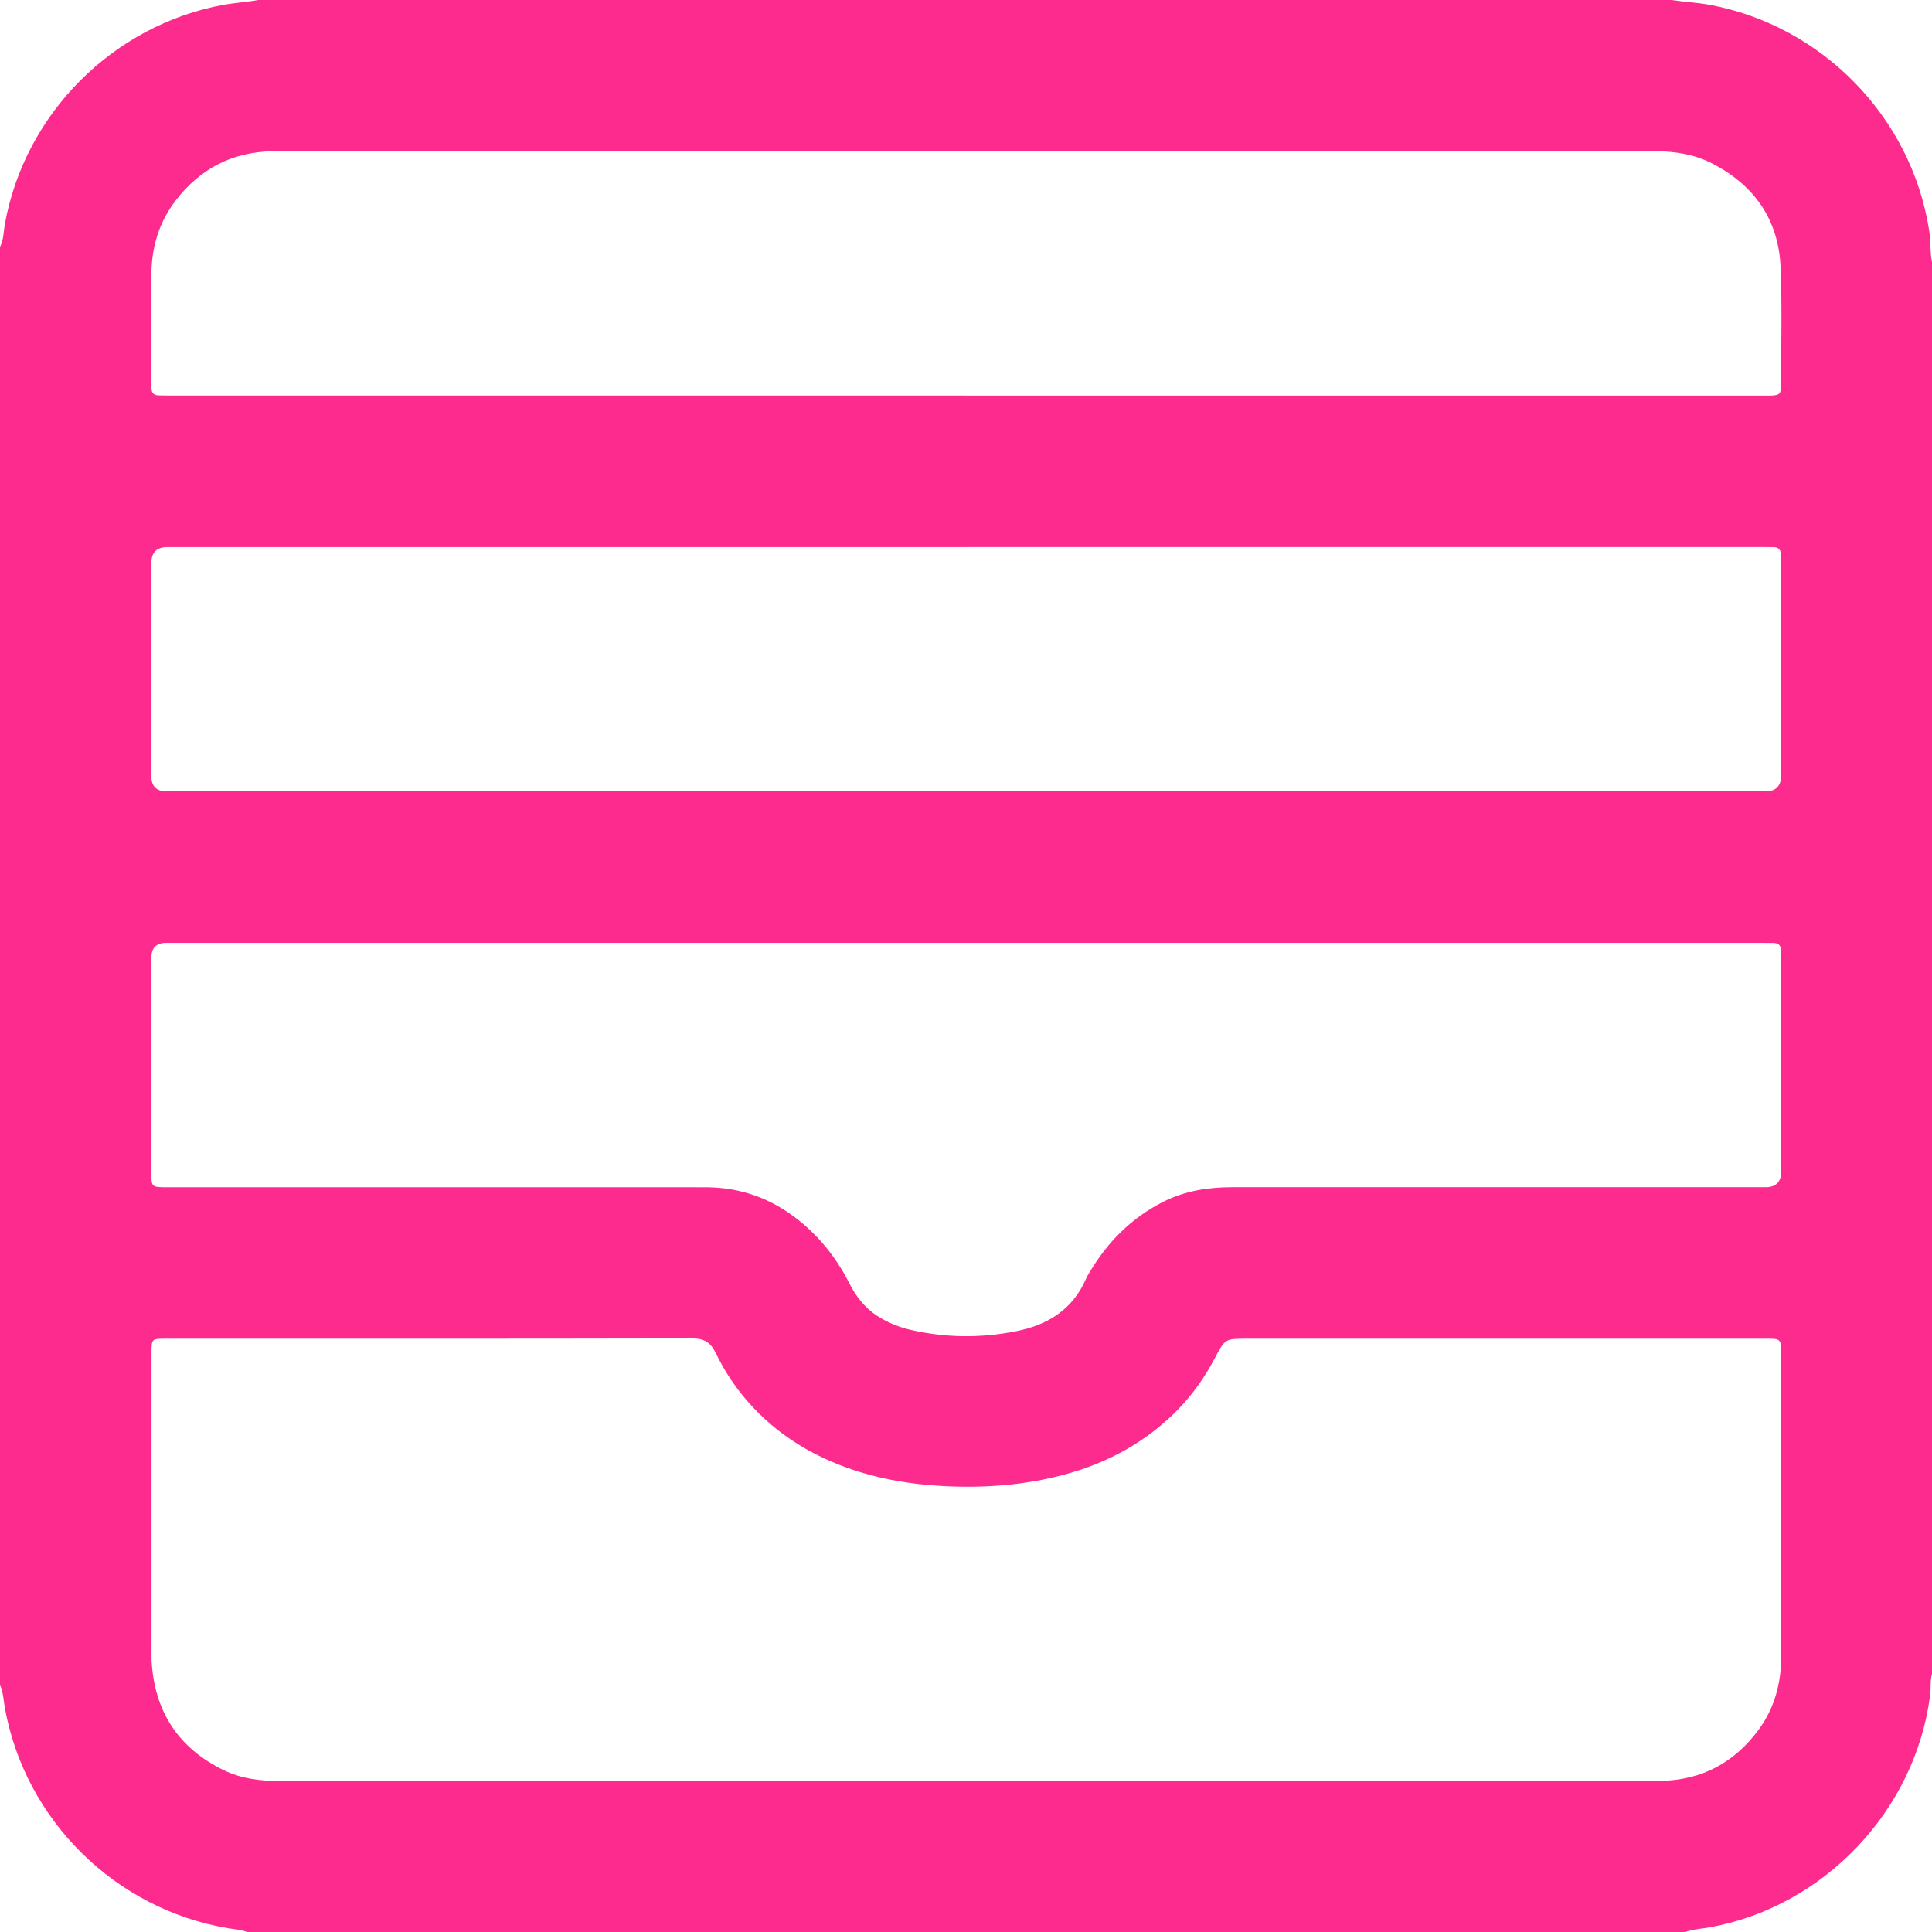 <svg width="35" height="35" viewBox="0 0 35 35" fill="none" xmlns="http://www.w3.org/2000/svg">
<path d="M35 4.747V30.322C34.964 30.45 34.984 30.583 34.966 30.712C34.697 32.796 33.055 34.53 30.994 34.912C30.838 34.94 30.678 34.948 30.527 35H4.473C4.367 34.956 4.252 34.952 4.14 34.933C2.094 34.593 0.458 32.981 0.088 30.942C0.063 30.803 0.061 30.659 0 30.527V4.473C0.067 4.343 0.063 4.198 0.088 4.059C0.451 2.053 2.049 0.453 4.054 0.086C4.262 0.049 4.471 0.039 4.678 0H30.288C30.511 0.036 30.738 0.045 30.962 0.085C33.012 0.464 34.625 2.117 34.948 4.17C34.979 4.362 34.961 4.556 34.999 4.746L35 4.747ZM17.495 32.262C21.587 32.262 25.678 32.262 29.77 32.262C29.878 32.262 29.987 32.263 30.095 32.262C30.834 32.246 31.419 31.931 31.856 31.34C32.154 30.936 32.271 30.477 32.27 29.977C32.266 28.178 32.268 26.38 32.269 24.582C32.269 24.233 32.272 24.252 31.945 24.252C28.827 24.252 25.708 24.252 22.59 24.252C22.193 24.252 22.192 24.252 22.004 24.611C21.829 24.946 21.613 25.252 21.351 25.524C20.778 26.115 20.082 26.497 19.291 26.711C18.582 26.904 17.86 26.958 17.127 26.924C16.462 26.891 15.815 26.778 15.195 26.533C14.528 26.269 13.95 25.875 13.487 25.321C13.278 25.071 13.105 24.798 12.963 24.504C12.878 24.33 12.764 24.247 12.551 24.247C9.37 24.254 6.188 24.252 3.007 24.252C2.745 24.252 2.745 24.252 2.745 24.519C2.745 26.329 2.745 28.139 2.745 29.948C2.745 29.994 2.744 30.04 2.746 30.084C2.796 31 3.227 31.668 4.056 32.07C4.369 32.221 4.704 32.264 5.051 32.264C9.2 32.261 13.348 32.262 17.497 32.262H17.495ZM17.504 17.081C12.673 17.081 7.843 17.081 3.011 17.081C2.833 17.081 2.744 17.169 2.743 17.343C2.743 18.63 2.743 19.916 2.743 21.202C2.743 21.512 2.728 21.508 3.054 21.508C6.229 21.508 9.404 21.508 12.579 21.508C12.665 21.508 12.75 21.508 12.835 21.509C13.418 21.519 13.939 21.703 14.403 22.055C14.824 22.374 15.145 22.773 15.383 23.242C15.504 23.48 15.659 23.685 15.884 23.834C16.078 23.96 16.288 24.045 16.512 24.095C17.142 24.238 17.776 24.242 18.409 24.116C18.982 24.003 19.435 23.722 19.676 23.162C19.691 23.125 19.713 23.092 19.734 23.057C20.062 22.5 20.501 22.058 21.084 21.766C21.474 21.571 21.892 21.507 22.325 21.507C25.546 21.508 28.767 21.507 31.987 21.507C32.174 21.507 32.268 21.411 32.268 21.22C32.268 19.934 32.268 18.648 32.268 17.362C32.268 17.311 32.268 17.259 32.265 17.208C32.261 17.126 32.215 17.085 32.134 17.083C32.06 17.082 31.987 17.081 31.912 17.081C27.11 17.081 22.308 17.081 17.505 17.081H17.504ZM17.506 9.911C12.681 9.911 7.856 9.911 3.031 9.911C2.838 9.911 2.742 10.008 2.742 10.203C2.742 11.489 2.742 12.775 2.742 14.061C2.742 14.243 2.833 14.334 3.015 14.335C12.671 14.335 22.327 14.335 31.983 14.335C32.172 14.335 32.266 14.24 32.266 14.049C32.266 12.763 32.266 11.477 32.266 10.192C32.266 10.141 32.266 10.089 32.263 10.039C32.259 9.956 32.216 9.914 32.134 9.912C32.06 9.911 31.987 9.91 31.912 9.91C27.111 9.91 22.308 9.91 17.506 9.91V9.911ZM17.499 7.166C22.291 7.166 27.081 7.166 31.873 7.166C31.941 7.166 32.009 7.167 32.077 7.166C32.24 7.16 32.264 7.14 32.265 6.973C32.266 6.268 32.285 5.561 32.258 4.857C32.225 3.984 31.785 3.356 31.014 2.959C30.678 2.786 30.315 2.738 29.938 2.738C21.647 2.741 13.356 2.74 5.065 2.74C5.019 2.74 4.974 2.74 4.929 2.74C4.204 2.755 3.623 3.059 3.184 3.63C2.882 4.022 2.746 4.475 2.743 4.967C2.739 5.627 2.742 6.288 2.743 6.948C2.743 6.976 2.743 7.005 2.744 7.033C2.745 7.116 2.787 7.16 2.869 7.162C2.943 7.165 3.016 7.165 3.091 7.165C7.893 7.165 12.696 7.165 17.499 7.165V7.166Z" fill="#FE2B8F"/>
</svg>
